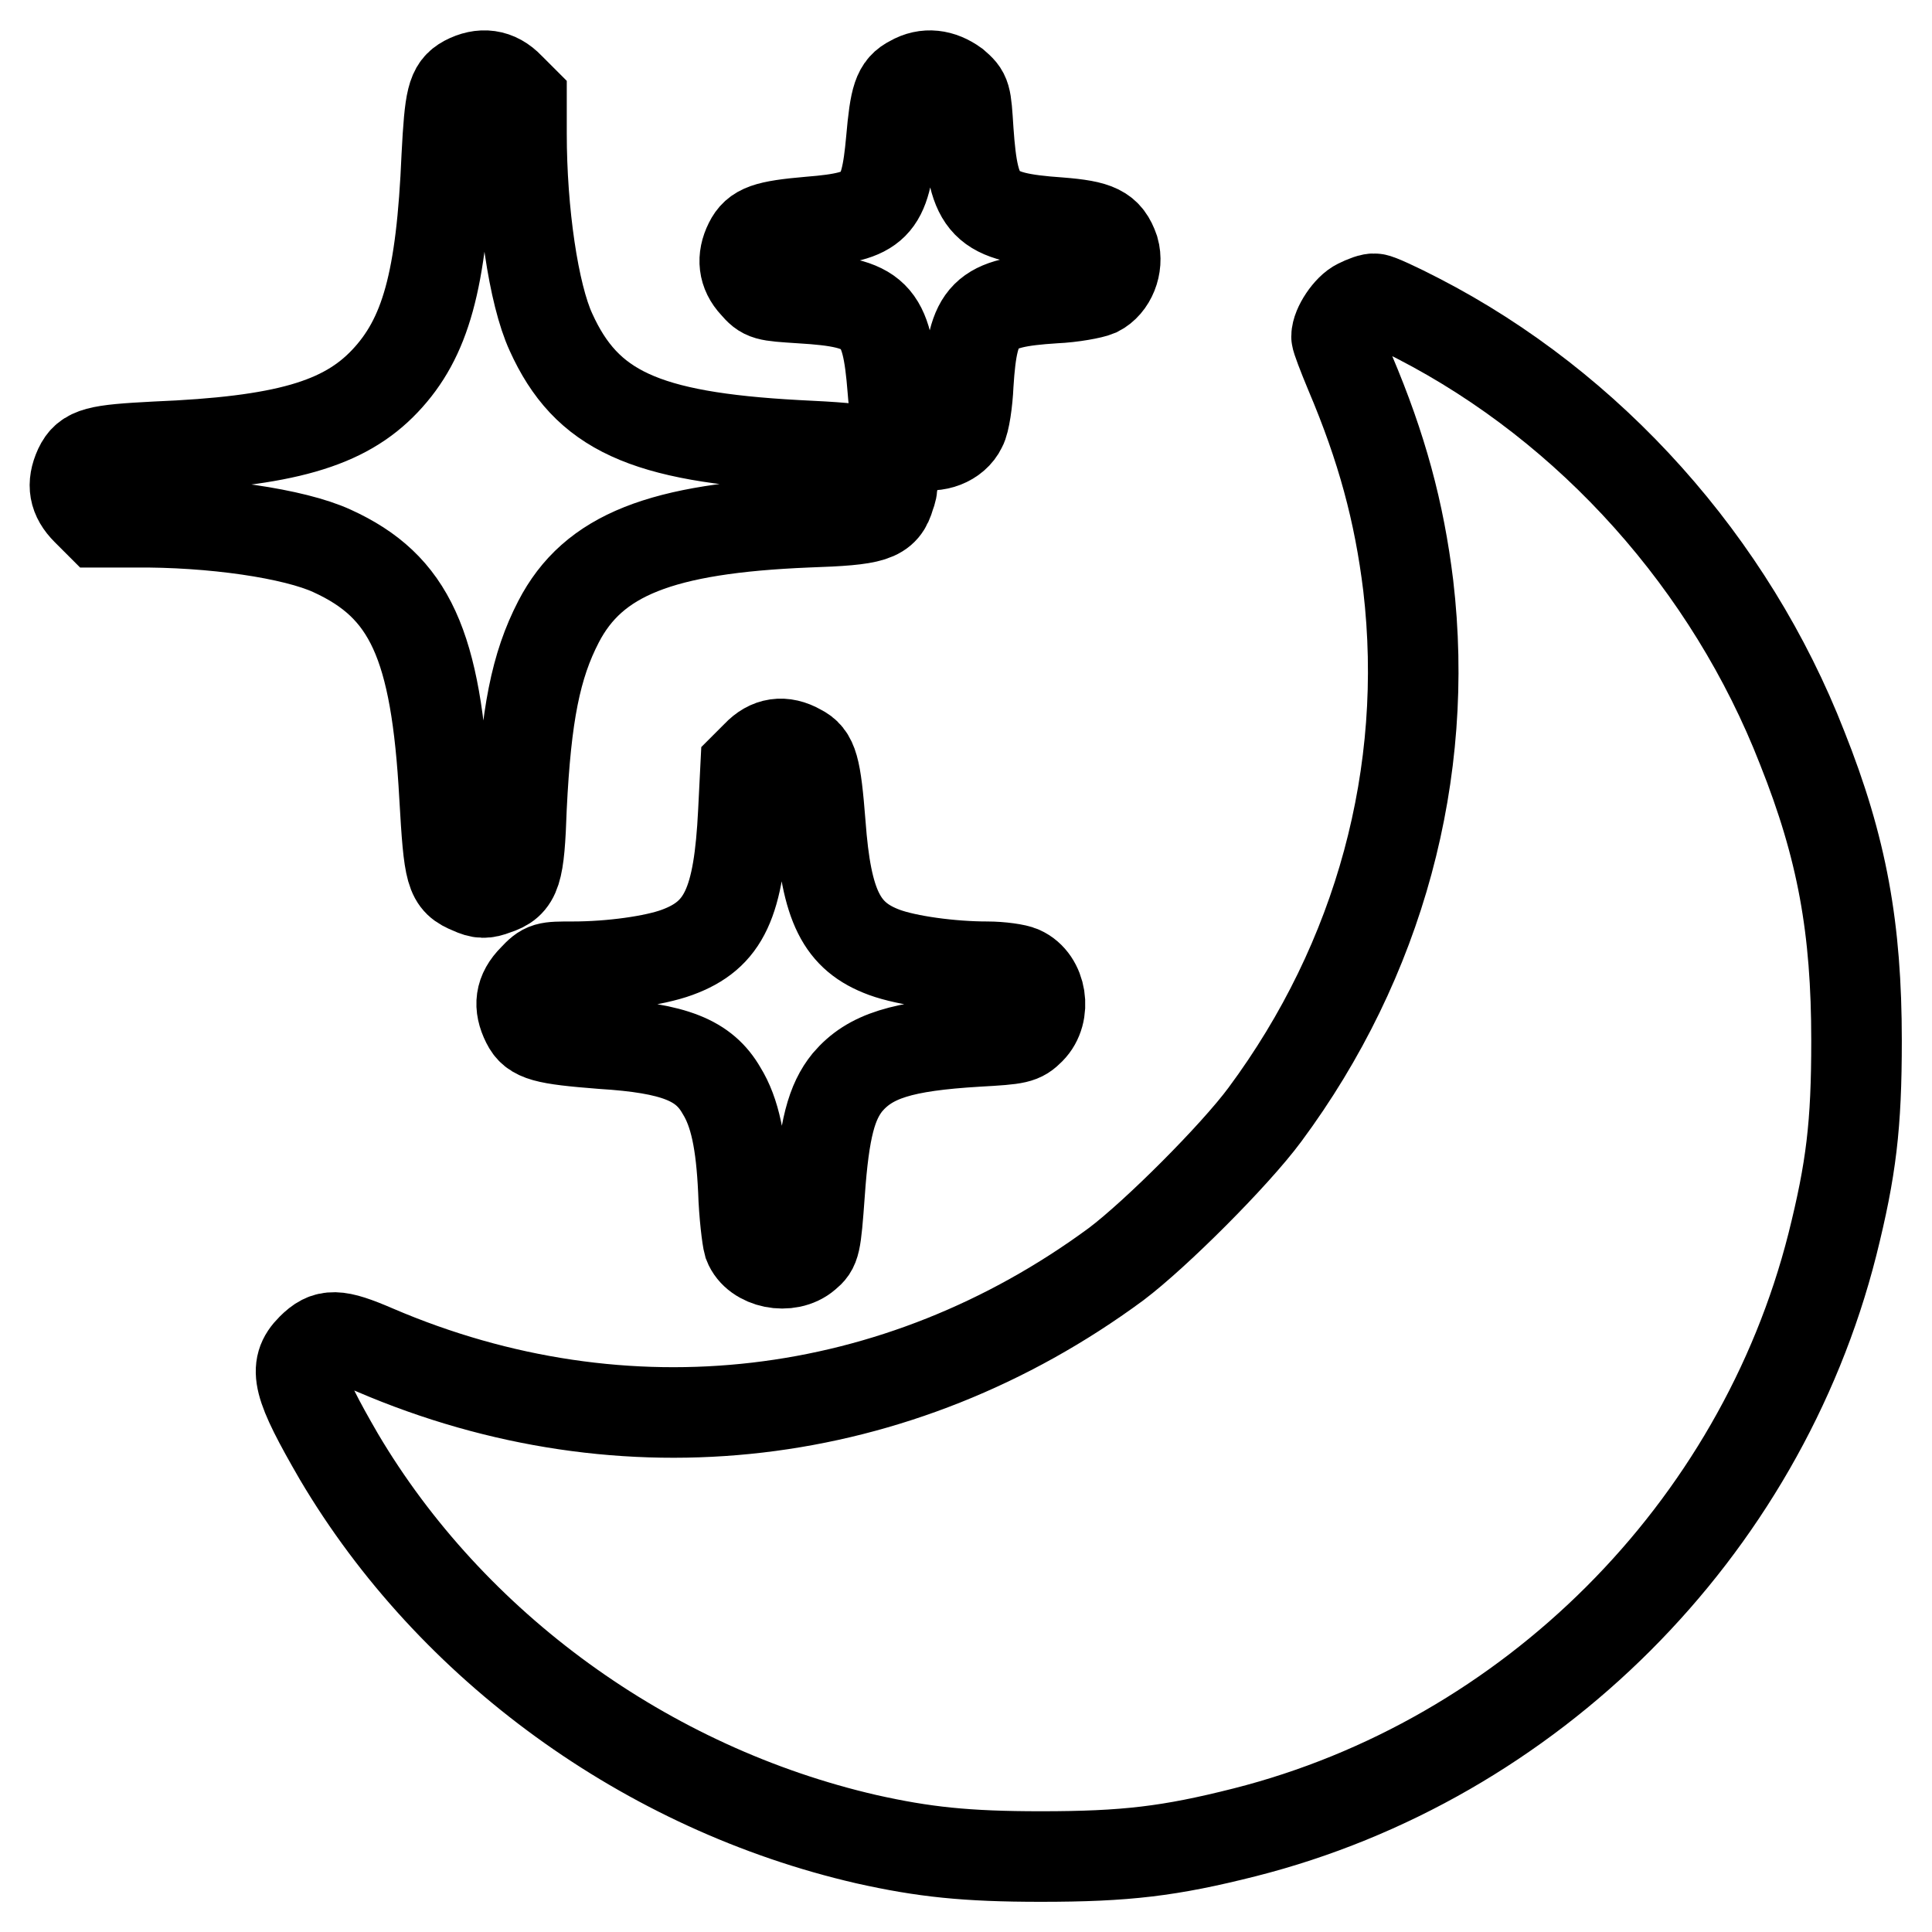<?xml version="1.0" encoding="utf-8"?>
<!-- Svg Vector Icons : http://www.onlinewebfonts.com/icon -->
<!DOCTYPE svg PUBLIC "-//W3C//DTD SVG 1.1//EN" "http://www.w3.org/Graphics/SVG/1.1/DTD/svg11.dtd">
<svg version="1.1" xmlns="http://www.w3.org/2000/svg" xmlns:xlink="http://www.w3.org/1999/xlink" x="0px" y="0px" viewBox="0 0 256 256" enable-background="new 0 0 256 256" xml:space="preserve">
<g><g><g><path stroke-width="12" fill-opacity="0" stroke="#000000"  d="M61.7,10.7c-1.8,1-2.1,2.3-2.5,10c-0.7,16.5-2.8,24.1-8.2,29.8c-5.4,5.7-13.3,8-30.4,8.7c-7.7,0.4-9.1,0.7-10.1,2.8c-1,2.2-0.7,3.9,1,5.6l1.6,1.6h4.6C28.2,69.1,39,70.7,44,73c10.3,4.7,13.8,12.4,14.9,32.5c0.6,10.4,0.8,11.2,3.5,12.3c1.3,0.6,1.9,0.6,3.2,0.1c2.8-0.9,3.2-2.2,3.5-10.9C69.7,94.7,71,88.2,74,82.4c4.6-8.9,13.6-12.4,33-13.2c8.8-0.3,10.1-0.7,10.9-3.5c0.5-1.3,0.4-1.9-0.1-3.2c-1.1-2.7-1.8-3-12.3-3.5C85.4,57.9,77.7,54.4,73,44c-2.3-5-3.9-15.9-3.9-26.3v-4.5l-1.6-1.6C65.8,9.8,63.8,9.6,61.7,10.7z"/><path stroke-width="12" fill-opacity="0" stroke="#000000"  d="M120.8,10.7c-1.8,0.9-2.2,2.2-2.7,7.9c-0.8,8.8-2,10.1-10.8,10.8c-5.8,0.5-7.1,1-8,2.8c-1,2-0.8,3.9,0.7,5.5c1.3,1.5,1.5,1.5,6.1,1.8c10,0.6,11.4,2,12.2,12.1c0.4,5.1,1,6.4,3.6,7.2c2.1,0.6,4.6-0.3,5.5-2.2c0.4-0.7,0.8-3.3,0.9-5.7c0.6-9.4,2-10.8,11.4-11.4c2.4-0.1,5-0.6,5.7-0.9c1.8-0.9,2.8-3.4,2.2-5.5c-0.9-2.6-2.2-3.2-7.2-3.6c-10.1-0.7-11.4-2.2-12.1-12.2c-0.3-4.7-0.3-4.8-1.8-6.1C124.7,9.9,122.7,9.6,120.8,10.7z"/><path stroke-width="12" fill-opacity="0" stroke="#000000"  d="M180,40.3c-1.3,0.6-2.9,3-2.9,4.3c0,0.3,0.8,2.4,1.8,4.8c4.2,9.9,6.5,18.4,7.7,28.2c2.9,24.8-3.8,49.6-19,70.1c-4,5.4-14.4,15.8-19.7,19.8c-28.9,21.3-65.1,25.6-98.2,11.4c-5.1-2.2-6.4-2.2-8.4-0.2c-2.5,2.5-1.9,4.8,3.6,14.3c14.9,25.2,40.8,44,69.9,50.7c7.6,1.7,13.2,2.3,23.1,2.3c11.3,0,17.1-0.7,27-3.2c37.9-9.6,68.3-40,77.9-77.9c2.5-10,3.2-15.8,3.2-27c0-14.9-1.9-25.5-7.2-38.8c-9.5-24.4-28-45.1-50.9-56.9c-2.7-1.4-5.3-2.6-5.7-2.6C181.8,39.5,180.8,39.9,180,40.3z"/><path stroke-width="12" fill-opacity="0" stroke="#000000"  d="M100.3,100.1l-1.5,1.5l-0.3,6c-0.6,12-2.5,16.3-8.8,18.6c-3,1.1-8.7,1.9-13.8,1.9c-3.5,0-3.7,0-5.2,1.6c-1.8,1.8-2,3.6-0.9,5.8c0.9,1.8,2.3,2.2,10,2.8c9.6,0.6,13.5,2.2,15.8,6.2c1.8,2.9,2.6,6.9,2.9,13.2c0.1,3.2,0.5,6.4,0.7,7.1c1,2.6,5.3,3.5,7.6,1.5c1.2-1,1.3-1.3,1.8-8.2c0.6-8.6,1.6-12.1,3.7-14.7c3-3.5,7.2-4.8,17.2-5.4c5.4-0.3,5.8-0.4,7-1.6c2.2-2.2,1.5-6.5-1.2-7.7c-0.6-0.3-2.7-0.6-4.5-0.6c-4.8,0-10.6-0.8-13.6-1.9c-5.7-2.1-7.7-6.1-8.5-17c-0.6-7.6-1-9-2.8-9.9C103.8,98.1,101.9,98.4,100.3,100.1z"/></g></g></g>
</svg>